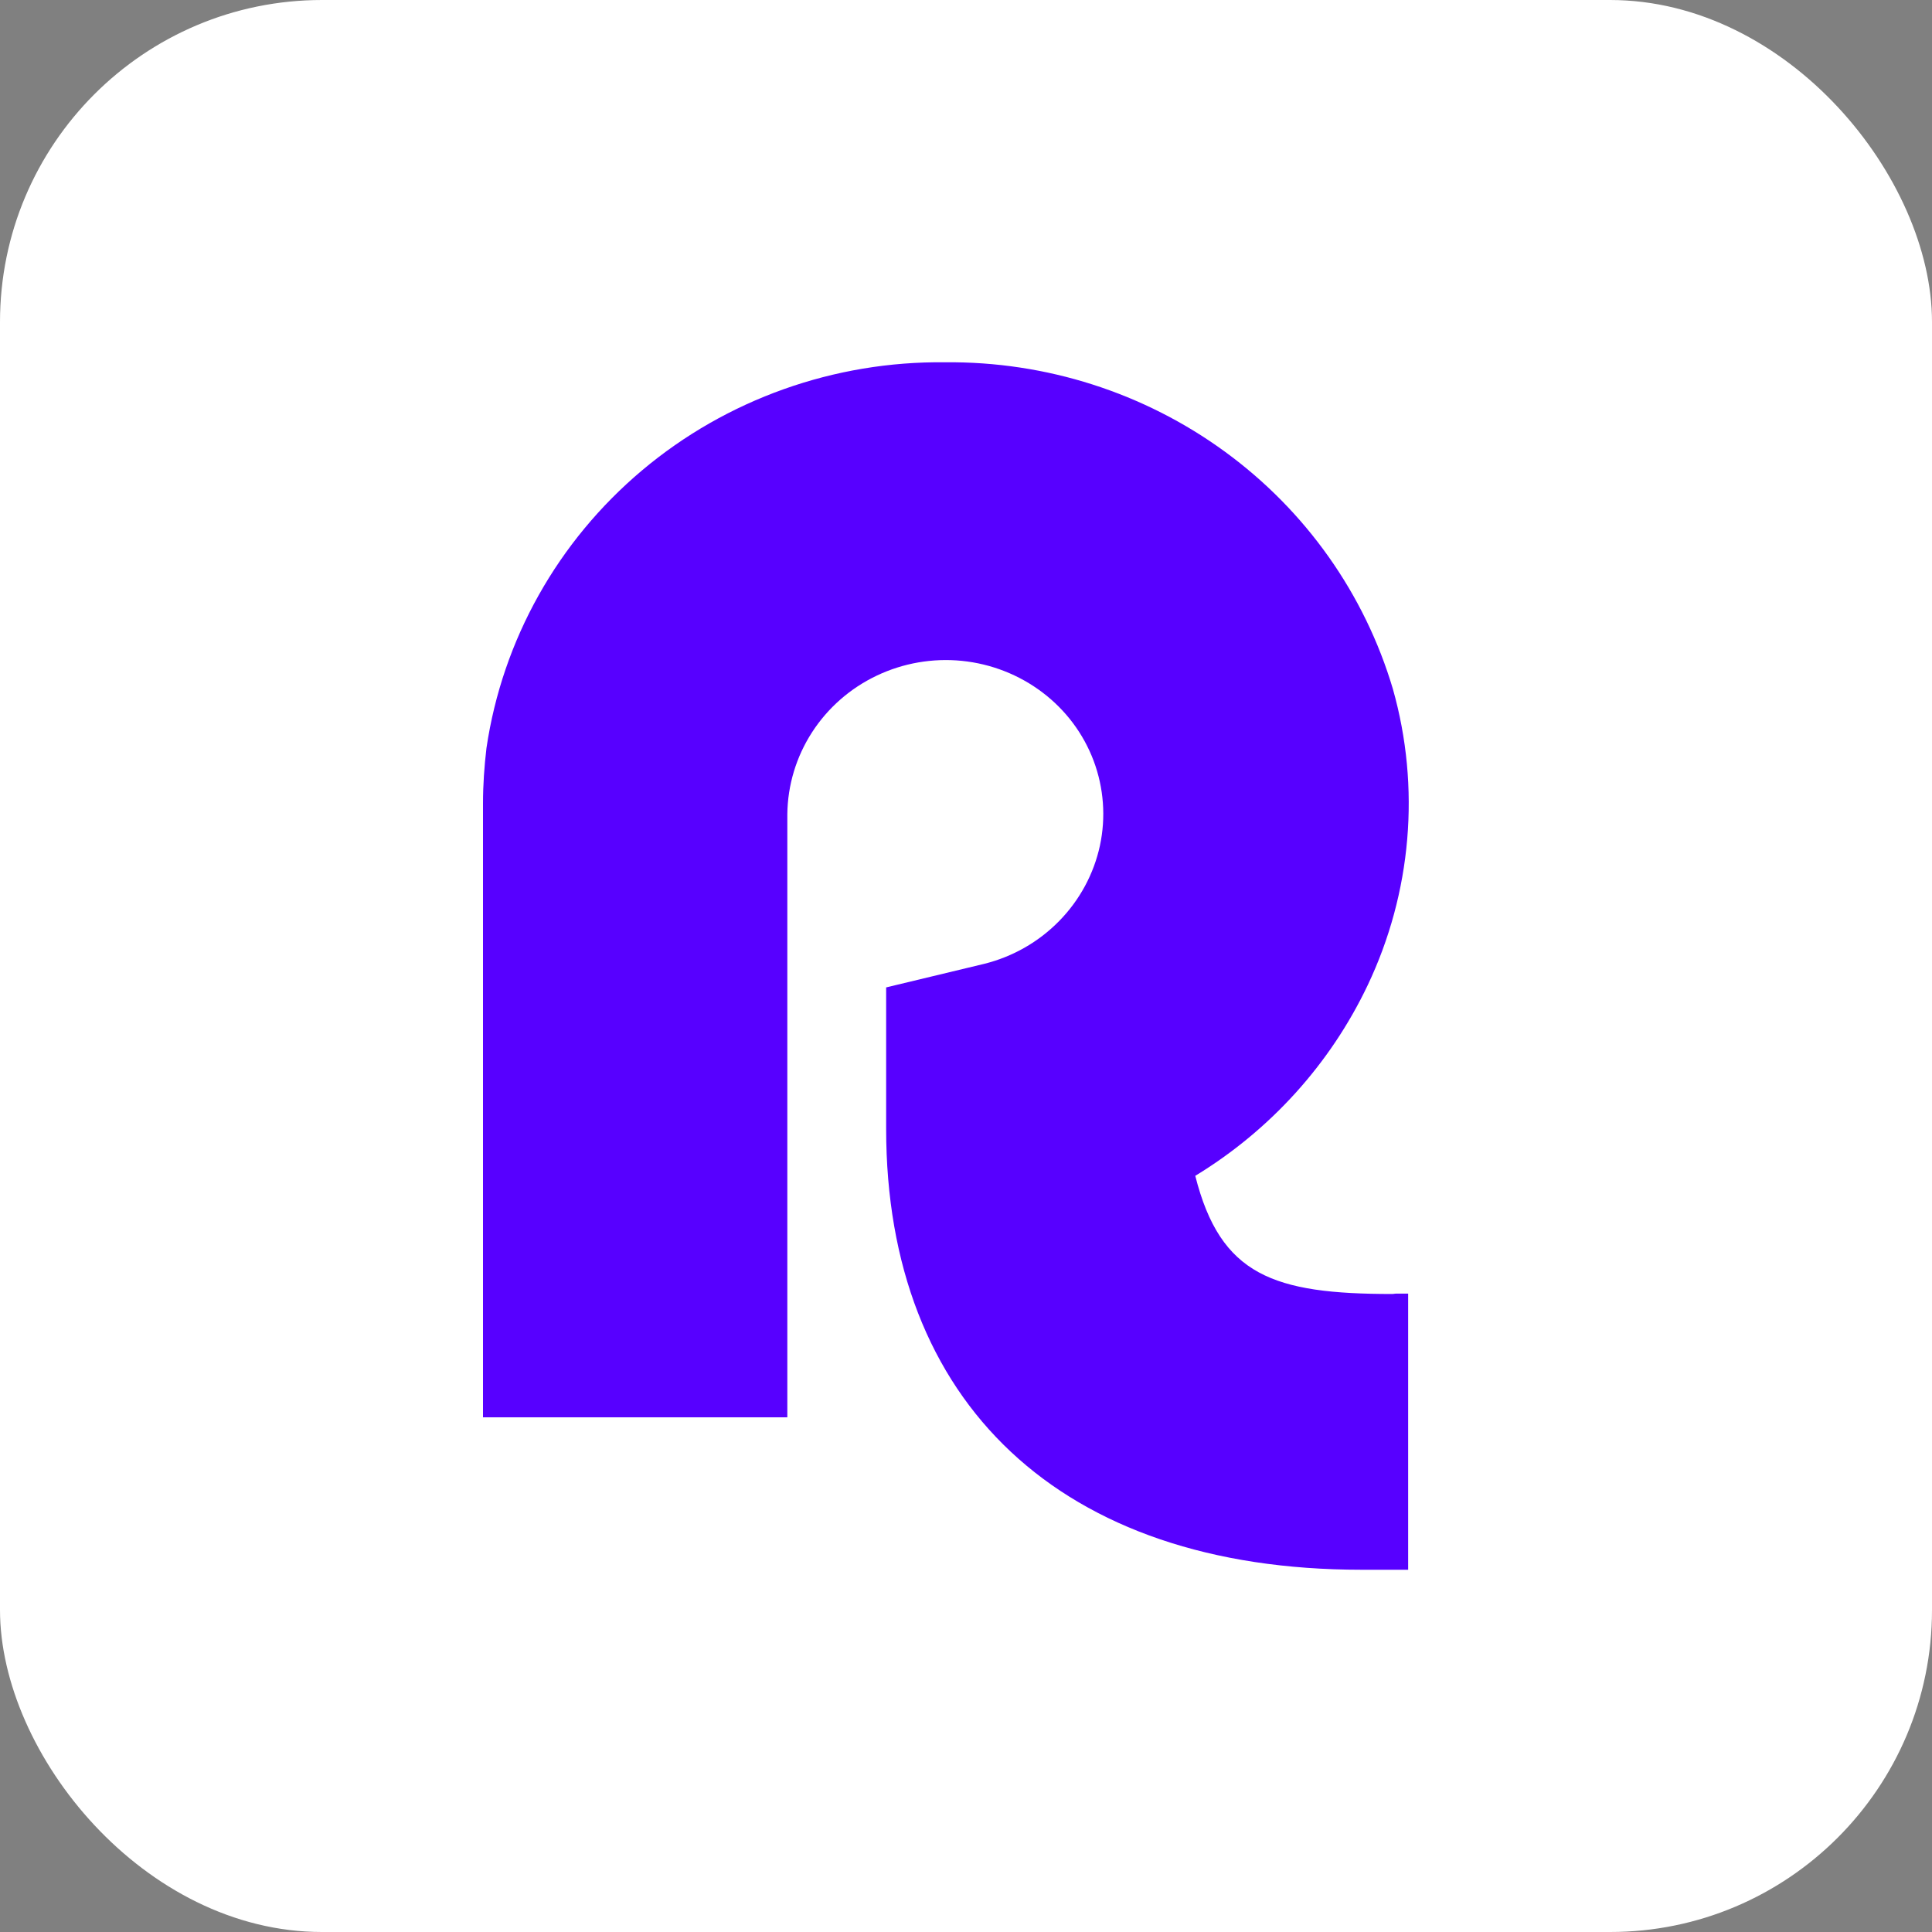 <svg width="48" height="48" viewBox="0 0 48 48" fill="none" xmlns="http://www.w3.org/2000/svg">
<rect x="0" y="0" width="48" height="48" fill="#808080" stroke="none"/>
<rect width="48" height="48" rx="8" fill="white"/>
<path d="M34.682 32.139H34.985V39H33.827C26.343 39 22.016 34.84 22.016 28.043V24.532L24.45 23.947C25.16 23.771 25.806 23.402 26.314 22.883C26.823 22.364 27.174 21.716 27.327 21.011C27.478 20.309 27.424 19.578 27.172 18.904C26.919 18.23 26.478 17.641 25.899 17.203C25.32 16.764 24.627 16.493 23.9 16.419C23.172 16.346 22.439 16.473 21.78 16.787C21.122 17.1 20.566 17.588 20.174 18.195C19.782 18.802 19.57 19.505 19.561 20.224V35.213H12V19.958C12 19.501 12.032 19.043 12.086 18.586C12.482 15.9 13.857 13.448 15.954 11.684C18.051 9.921 20.728 8.968 23.487 9.001C25.987 8.977 28.426 9.757 30.433 11.222C32.441 12.687 33.906 14.758 34.606 17.118C35.298 19.564 35.071 22.181 33.979 24.479C33.049 26.433 31.561 28.078 29.696 29.213C30.323 31.692 31.642 32.149 34.595 32.149L34.682 32.139Z" fill="#5700FF"/>
</svg>
